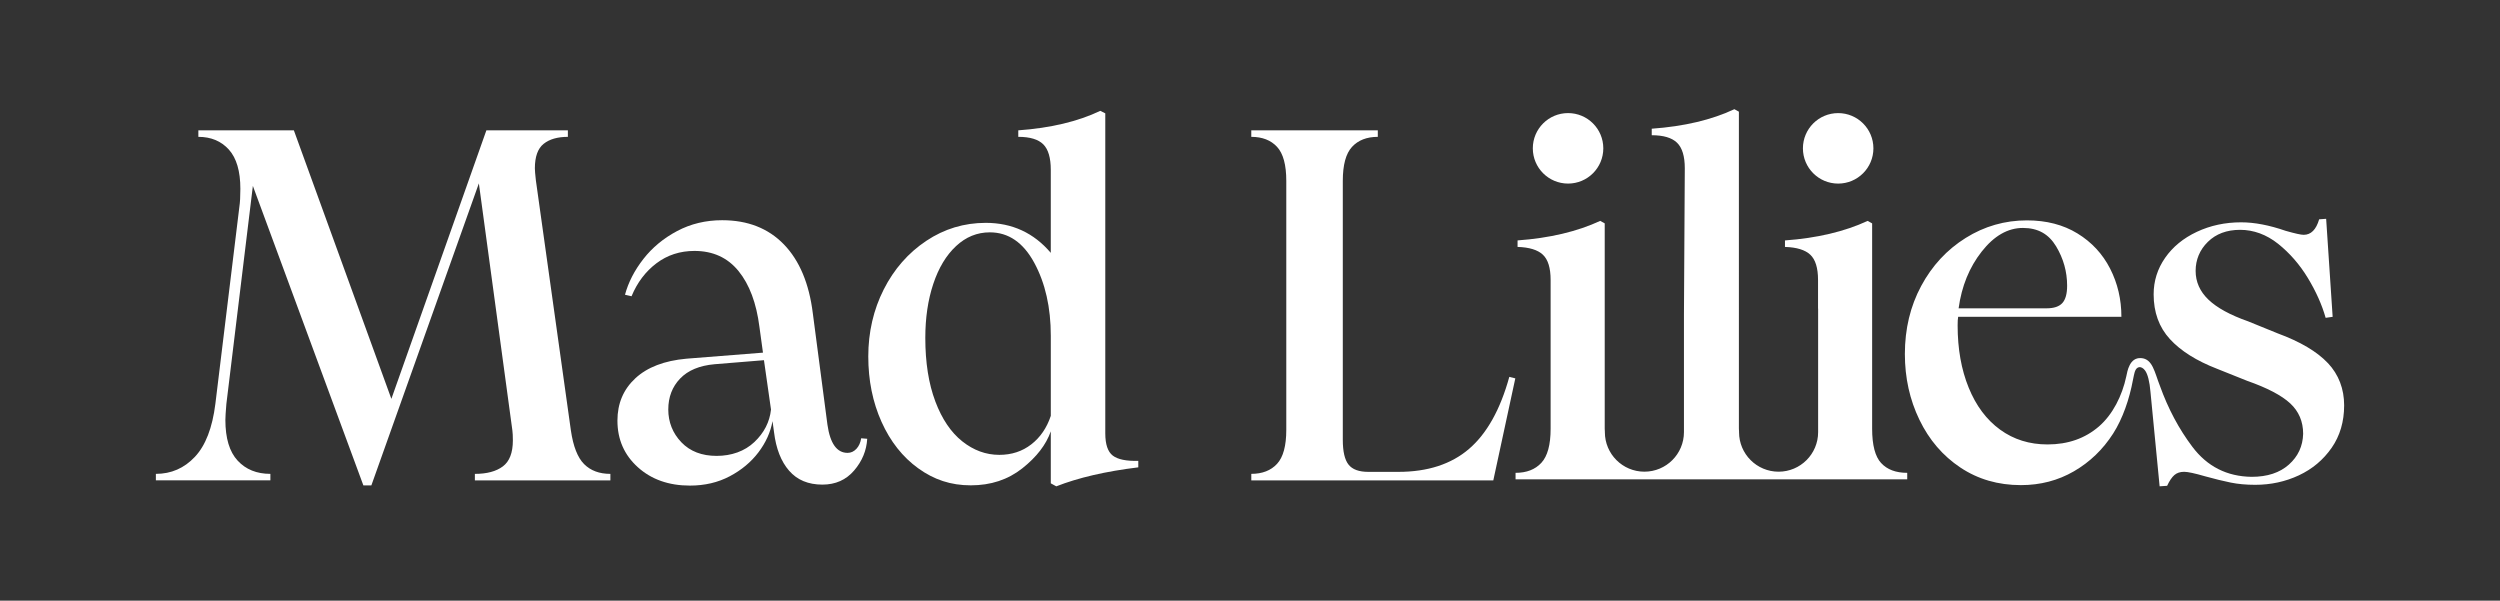 <svg viewBox="0 0 1920 461.33" version="1.1" xmlns="http://www.w3.org/2000/svg">
  <rect x="0" y="0" width="1920" height="461.33" fill="#333333" stroke="none"/>
  <defs>
    <style>
      .cls-1 {
        fill: #fff;
      }
    </style>
  </defs>
  
  <g>
    <g id="Layer_1">
      <g>
        <path d="M194.21,142.73l-20.35,167.43c-.52,6.14-.77,10.24-.77,12.29,0,14.08,3.13,24.52,9.41,31.3,6.27,6.79,14.65,10.18,25.15,10.18v4.99h-87.94v-4.99c11.77,0,21.76-4.35,29.95-13.06,8.19-8.7,13.44-22.27,15.74-40.7l18.43-151.3c.51-3.33.77-7.94.77-13.83,0-13.57-2.95-23.62-8.83-30.15-5.89-6.53-13.7-9.79-23.43-9.79v-4.99h73.35l74.88,206.22,72.96-206.22h62.59v4.99c-7.94,0-14.15,1.79-18.62,5.38-4.48,3.59-6.72,9.86-6.72,18.82,0,1.54.25,4.61.77,9.22l26.88,192.01c1.79,12.29,5.18,20.93,10.18,25.92s11.71,7.49,20.16,7.49v4.99h-104.07v-4.99c9.22,0,16.38-1.92,21.5-5.76,5.12-3.84,7.68-10.5,7.68-19.97,0-3.32-.13-5.89-.38-7.68l-25.73-189.7-82.56,231.95h-6.14l-84.87-230.02Z" class="cls-1"></path>
        <path d="M705.25,359.7c-12.04-8.7-21.44-20.6-28.23-35.71-6.79-15.1-10.18-31.87-10.18-50.3s3.97-35.84,11.9-51.46c7.93-15.62,18.82-28.03,32.64-37.25,13.82-9.22,29.05-13.83,45.7-13.83,20.22,0,36.87,7.68,49.92,23.04v-63.75c0-9.22-1.92-15.74-5.76-19.59-3.84-3.84-10.24-5.76-19.2-5.76v-4.99c24.83-1.79,45.82-6.78,62.98-14.98l3.84,1.92v245.77c0,8.45,1.92,14.15,5.76,17.09,3.84,2.95,10.37,4.29,19.59,4.03v4.99c-25.09,3.07-46.08,7.94-62.98,14.59l-4.22-2.31v-39.93c-3.59,10.24-10.88,19.71-21.89,28.42-11.01,8.71-24.19,13.05-39.55,13.05s-28.29-4.35-40.32-13.05ZM718.3,308.24c5.12,13.57,12.03,23.81,20.74,30.72,8.7,6.91,18.18,10.37,28.42,10.37,9.47,0,17.66-2.69,24.58-8.06,6.91-5.38,11.9-12.67,14.98-21.89v-61.45c0-21.76-4.22-40.45-12.67-56.06-8.45-15.61-19.84-23.43-34.18-23.43-9.73,0-18.37,3.52-25.92,10.56-7.55,7.04-13.38,16.71-17.47,29-4.1,12.29-6.14,26.11-6.14,41.47,0,18.95,2.56,35.2,7.68,48.77Z" class="cls-1"></path>
        <path d="M960.99,363.92c8.45,0,15.04-2.56,19.78-7.68,4.73-5.12,7.1-13.83,7.1-26.11v-191.24c0-12.29-2.37-20.99-7.1-26.11-4.74-5.12-11.33-7.68-19.78-7.68v-4.99h97.16v4.99c-8.45,0-15.04,2.56-19.78,7.68-4.74,5.12-7.1,13.83-7.1,26.11v198.92c0,8.96,1.47,15.3,4.42,19.01,2.94,3.72,8,5.57,15.17,5.57h23.04c22.53,0,40.64-5.89,54.34-17.66,13.69-11.77,24-30.21,30.91-55.3l4.61,1.15-16.9,78.34h-185.86v-4.99Z" class="cls-1"></path>
        <path d="M606.06,361.54c-6.19-7.09-10.06-16.95-11.6-29.59l-1.16-8.51c-1.55,8.51-5.16,16.5-10.83,23.98-5.67,7.48-13.02,13.6-22.04,18.37-9.03,4.77-19.21,7.15-30.55,7.15-16.24,0-29.59-4.7-40.03-14.12-10.44-9.41-15.66-21.33-15.66-35.77,0-13.15,4.57-23.98,13.73-32.49,9.15-8.51,22.24-13.54,39.25-15.08l58.79-4.64-2.71-19.72c-2.32-18.31-7.67-32.62-16.05-42.93-8.38-10.31-19.66-15.47-33.84-15.47-11.09,0-20.82,3.16-29.2,9.48-8.38,6.32-14.76,14.76-19.14,25.33l-5.03-1.16c2.57-9.53,7.28-18.69,14.12-27.46,6.83-8.76,15.47-15.92,25.91-21.46,10.44-5.54,21.98-8.32,34.61-8.32,19.59,0,35.39,6.19,47.38,18.56,11.99,12.38,19.4,30.04,22.24,52.99l11.22,85.47c2.06,14.44,7.22,21.66,15.47,21.66,2.57,0,4.83-1.03,6.77-3.09,1.93-2.06,3.15-4.77,3.67-8.12l4.64.39c-.52,9.03-3.87,17.15-10.06,24.37-6.19,7.22-14.31,10.83-24.37,10.83-10.83,0-19.34-3.54-25.53-10.64ZM523.29,339.68c6.7,6.96,15.72,10.44,27.07,10.44s21.53-3.54,29.01-10.64c7.48-7.09,11.73-15.4,12.76-24.95l-5.41-37.9-37.9,3.09c-11.6,1.03-20.44,4.71-26.49,11.02-6.06,6.32-9.09,14.25-9.09,23.79s3.35,18.18,10.06,25.14Z" class="cls-1"></path>
        <circle r="27.07" cy="113.92" cx="1204.27" class="cls-1"></circle>
        <path d="M1787.81,278.86c-8.32-8.83-21.19-16.45-38.59-22.85l-22.66-9.22c-13.83-4.86-24-10.43-30.53-16.71-6.53-6.27-9.79-13.64-9.79-22.08s3.13-16.13,9.41-22.27c6.27-6.15,14.53-9.22,24.77-9.22s20.22,3.59,29.19,10.75c8.96,7.17,16.57,15.94,22.85,26.3,6.27,10.37,10.81,20.55,13.63,30.53l5.38-.77-4.99-75.27-5.38.38c-2.3,7.94-6.28,11.91-11.9,11.91-2.05,0-6.66-1.02-13.83-3.07-12.55-4.35-23.94-6.53-34.18-6.53-12.29,0-23.62,2.43-33.99,7.29-10.37,4.86-18.5,11.52-24.38,19.97-5.89,8.45-8.83,17.8-8.83,28.03,0,13.83,4.16,25.29,12.48,34.37,8.32,9.09,20.41,16.71,36.29,22.85l23.04,9.22c15.36,5.38,26.37,11.14,33.03,17.28,6.65,6.15,9.98,13.96,9.98,23.42-.26,9.47-3.91,17.35-10.94,23.62-7.04,6.28-16.58,9.41-28.61,9.41-18.95-.25-34.12-7.93-45.51-23.04-10.39-13.77-18.67-29.36-24.91-46.75-4.19-10.61-5.59-20.83-14.5-21.4s-10.53,10.1-11.37,14.09c-3.16,14.88-10.44,29.24-20.91,38.33-10.68,9.26-23.86,13.89-39.55,13.89-13.89,0-26.04-3.79-36.46-11.38-10.42-7.58-18.46-18.33-24.11-32.22-5.66-13.89-8.49-29.83-8.49-47.84,0-2.83.13-5.02.39-6.56h125.39c0-13.37-2.89-25.72-8.68-37.04-5.79-11.32-14.15-20.32-25.08-27.01-10.94-6.69-23.86-10.03-38.78-10.03-16.98,0-32.67,4.5-47.07,13.5-14.41,9.01-25.79,21.29-34.15,36.85-8.36,15.57-12.54,32.99-12.54,52.28,0,18.27,3.73,35.11,11.19,50.54,7.46,15.43,17.94,27.65,31.45,36.65,13.5,9.01,29,13.5,46.49,13.5,14.91,0,28.49-3.54,40.7-10.61,12.21-7.07,22.24-16.72,30.09-28.94,7.37-11.47,12.54-26.62,15.23-41.18.5-2.72,1.13-5.33,1.39-6.18,1.43-4.69,5.21-4.76,7.89-1.16,2.09,2.8,3.53,8.65,4.18,16.4l7.04,72.59,5.76-.39c1.79-3.84,3.65-6.59,5.57-8.26,1.92-1.66,4.42-2.49,7.49-2.49,2.81,0,8.19,1.15,16.13,3.46,7.42,2.05,13.95,3.65,19.59,4.8,5.63,1.15,11.9,1.73,18.82,1.73,12.03,0,23.23-2.43,33.6-7.29,10.37-4.86,18.75-11.91,25.15-21.12,6.4-9.22,9.6-20.1,9.6-32.64s-4.16-23.61-12.48-32.45ZM1521.96,193.19c9.51-12.09,20.06-18.13,31.64-18.13s19.8,4.7,25.46,14.08c5.65,9.39,8.49,19.48,8.49,30.29,0,6.17-1.22,10.61-3.67,13.31-2.45,2.7-6.5,4.05-12.15,4.05h-67.52c2.32-16.98,8.23-31.51,17.75-43.6Z" class="cls-1"></path>
        <path d="M1411.71,141c14.95,0,27.07-12.12,27.07-27.07s-12.12-27.07-27.07-27.07-27.07,12.12-27.07,27.07,12.12,27.07,27.07,27.07Z" class="cls-1"></path>
        <path d="M1444.73,355.65c-4.62-5-6.93-13.78-6.93-26.35v-157.73l-3.46-1.92c-17.7,8.21-38.86,13.21-63.48,15v5c8.98.26,15.45,2.25,19.43,5.96,3.97,3.72,5.96,10.19,5.96,19.43v21.97h.07v94.88c0,16.78-13.6,30.37-30.37,30.37h0c-16.78,0-30.37-13.6-30.37-30.37v-.65c-.07-.62-.11-1.26-.11-1.94V85.77l-3.46-1.92c-17.44,8.21-38.6,13.21-63.48,15v5c8.98,0,15.45,1.92,19.43,5.77,3.97,3.85,5.96,10.39,5.96,19.62l-.65,112.65v89.99c0,16.78-13.6,30.37-30.37,30.37h0c-16.78,0-30.37-13.6-30.37-30.37v-.5c-.07-.66-.11-1.35-.11-2.09v-157.73l-3.46-1.92c-17.7,8.21-38.86,13.21-63.48,15v5c8.98.26,15.45,2.25,19.43,5.96,3.97,3.72,5.96,10.19,5.96,19.43v114.26c0,12.31-2.37,21.03-7.12,26.16-4.75,5.13-11.35,7.69-19.81,7.69v5h300.8v-5c-8.72,0-15.39-2.5-20-7.5Z" class="cls-1"></path>
      </g>
    </g>
  </g>
</svg>
